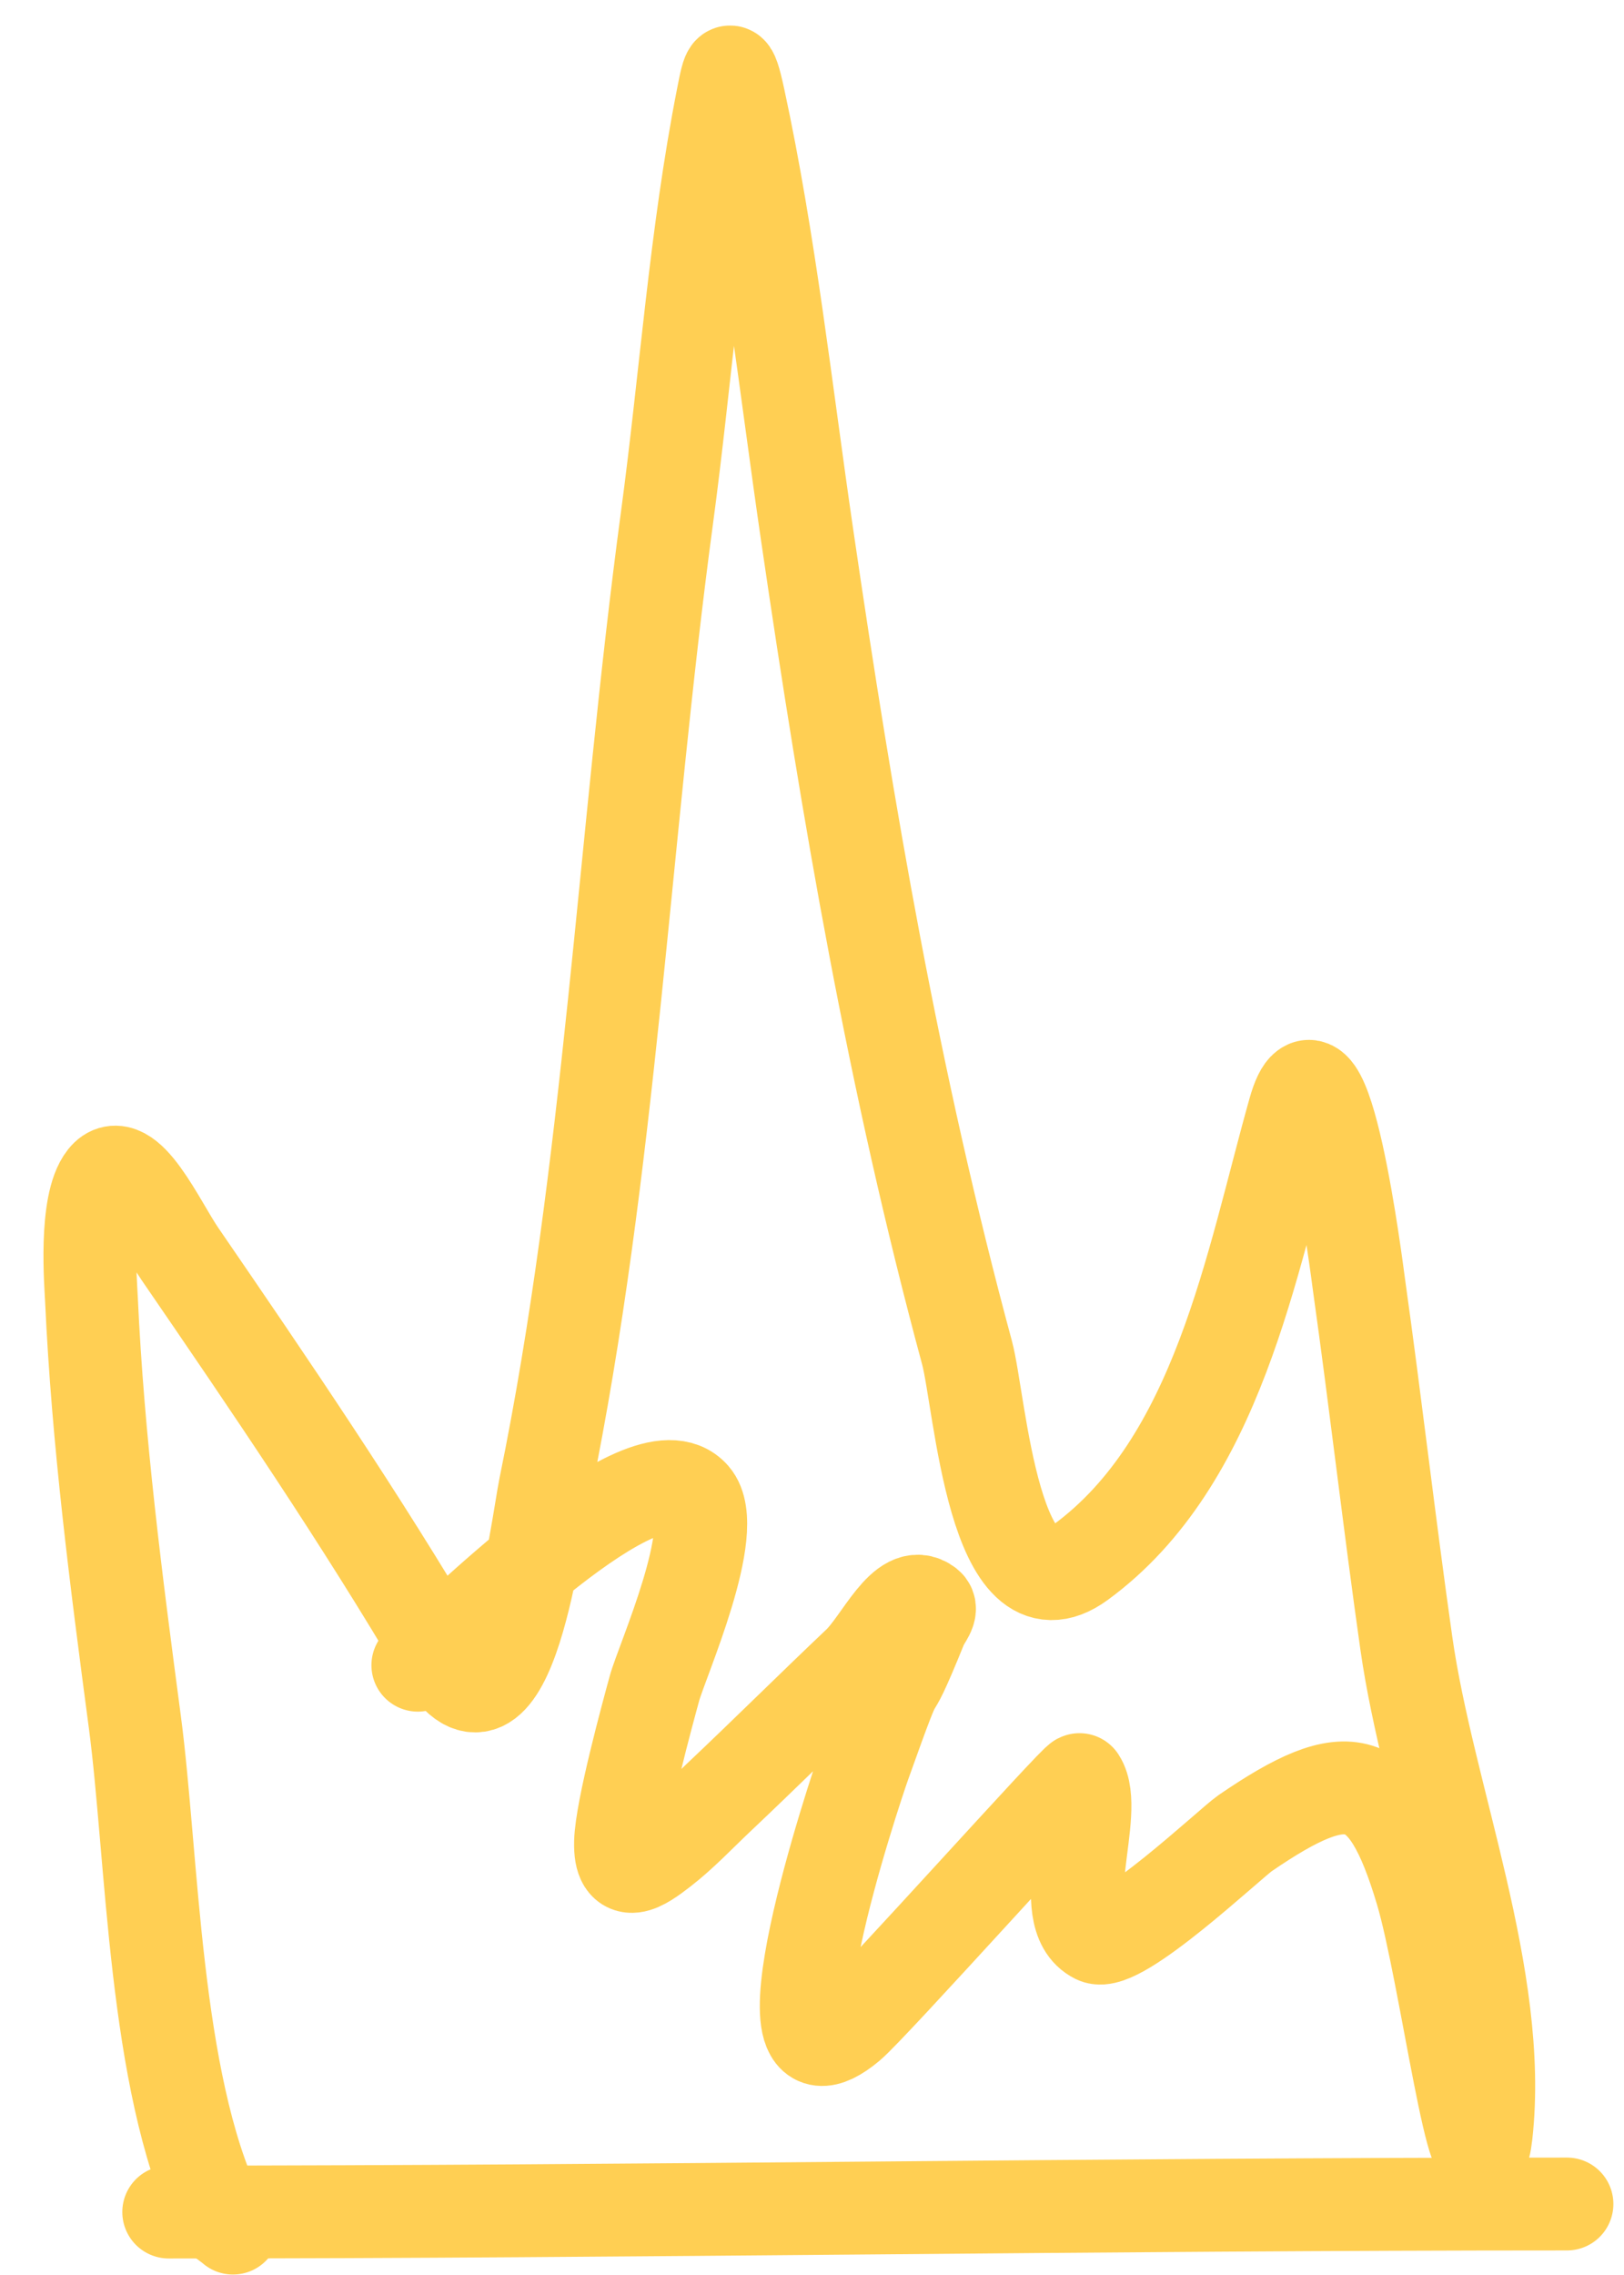 <?xml version="1.0" encoding="UTF-8"?> <svg xmlns="http://www.w3.org/2000/svg" width="35" height="49" viewBox="0 0 35 49" fill="none"> <path d="M3.636 47.644C13.681 47.644 23.727 47.471 33.771 47.471" stroke="#FFCF53" stroke-width="2" stroke-linecap="round"></path> <path d="M5.021 47.99C4.902 47.883 4.747 47.814 4.675 47.663C3.315 44.8 3.293 40.009 2.905 37.079C2.505 34.064 2.11 31.029 1.971 27.986C1.958 27.686 1.81 25.934 2.25 25.378C2.727 24.778 3.443 26.373 3.876 27.005C5.806 29.817 7.785 32.724 9.515 35.664C10.959 38.119 11.572 32.88 11.747 32.027C13.148 25.189 13.442 18.073 14.374 11.157C14.779 8.153 14.989 5.059 15.577 2.084C15.7 1.457 15.74 1.277 15.923 2.122C16.591 5.21 16.938 8.401 17.395 11.523C18.275 17.535 19.256 23.272 20.84 29.131C21.128 30.197 21.416 35.018 23.284 33.653C26.252 31.483 26.968 27.207 27.893 23.926C28.532 21.656 29.253 27.421 29.288 27.669C29.649 30.238 29.943 32.816 30.308 35.385C30.779 38.702 32.404 42.607 32.03 45.969C31.831 47.764 31.152 42.465 30.635 40.735C29.853 38.119 29.071 37.953 26.834 39.484C26.522 39.698 24.115 41.973 23.62 41.726C22.7 41.266 23.708 39.008 23.265 38.33C23.225 38.269 18.797 43.214 18.309 43.622C16.113 45.455 18.454 38.486 18.627 38.002C19.614 35.237 18.969 37.218 19.858 35.02C19.917 34.874 20.117 34.665 19.993 34.567C19.483 34.166 18.973 35.372 18.502 35.818C17.488 36.779 16.496 37.765 15.48 38.724C15.078 39.104 14.697 39.511 14.258 39.85C13.843 40.171 13.353 40.514 13.373 39.677C13.39 38.973 13.96 36.895 14.104 36.367C14.264 35.78 15.546 32.925 14.942 32.229C13.898 31.03 9.71 35.296 9.005 35.866" stroke="#FFCF53" stroke-width="2" stroke-linecap="round"></path> </svg> 